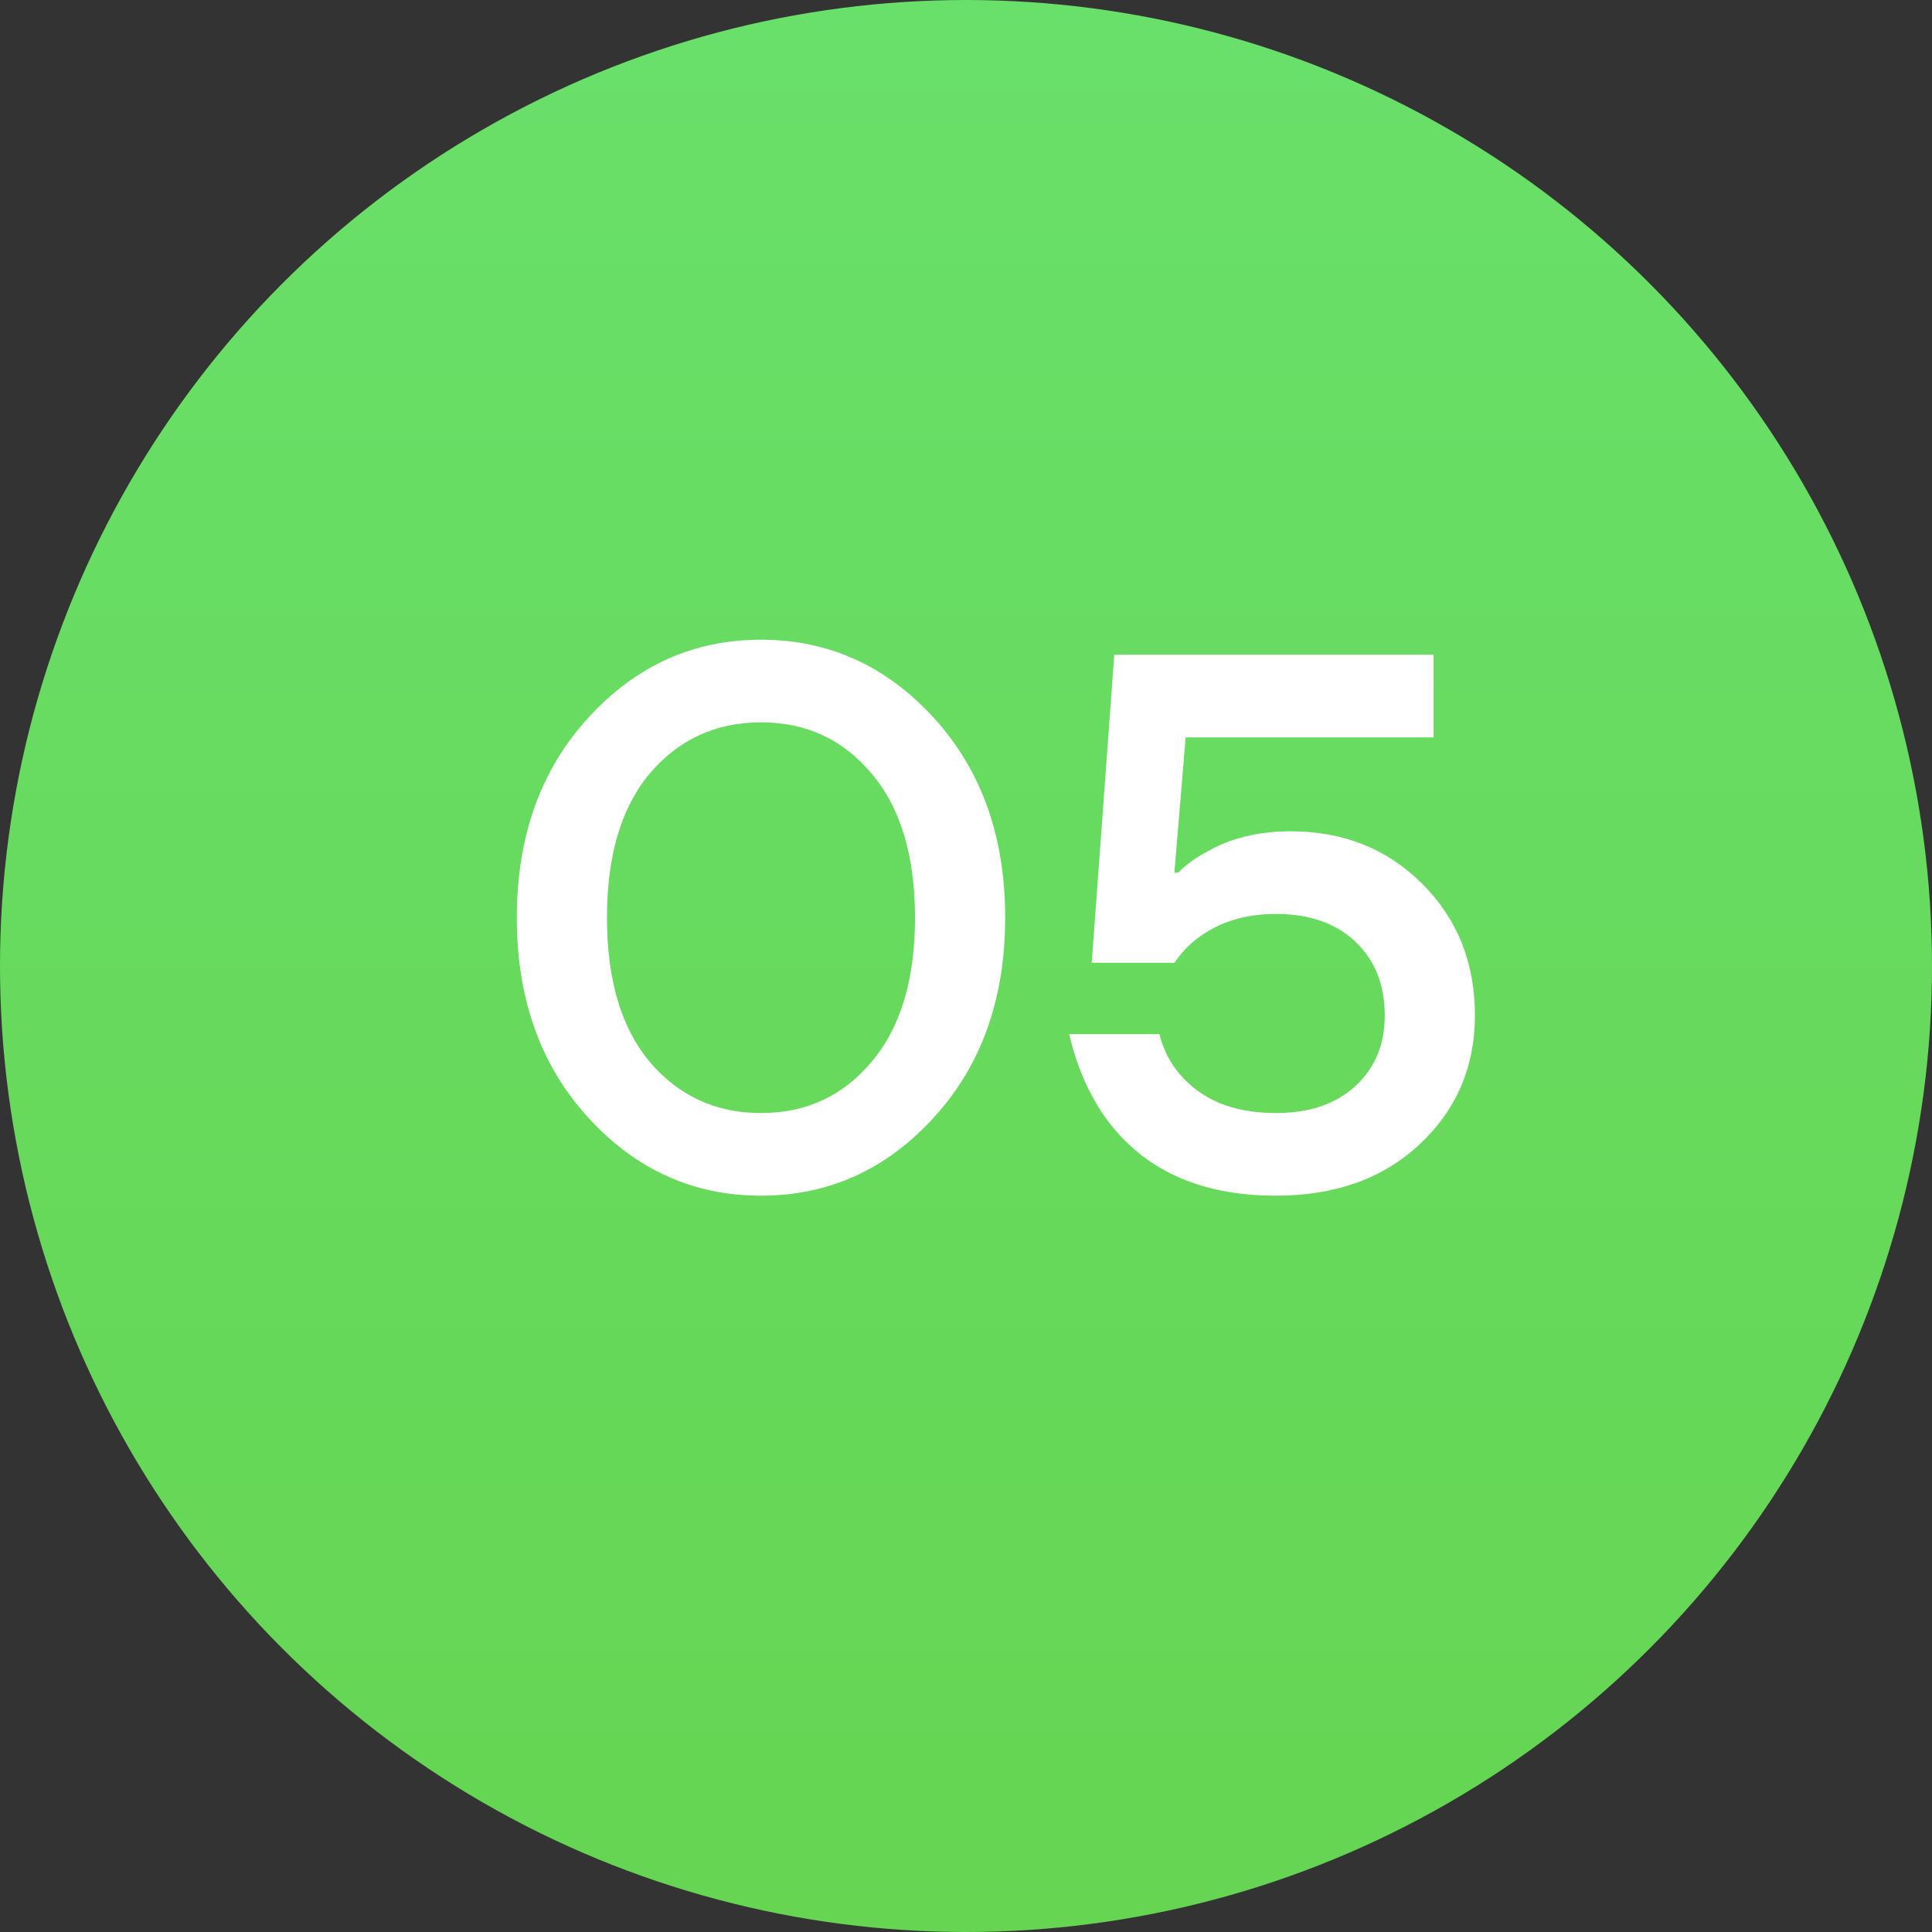 <?xml version="1.0" encoding="UTF-8"?> <svg xmlns="http://www.w3.org/2000/svg" width="36" height="36" viewBox="0 0 36 36" fill="none"><rect x="0" y="0" width="36" height="36" fill="#333333" stroke="none"/><circle cx="18" cy="18" r="18" fill="url(#paint0_linear_85_50)"></circle><path d="M10.96 20.824C10.073 19.853 9.63 18.612 9.63 17.1C9.63 15.588 10.073 14.347 10.96 13.376C11.847 12.405 12.92 11.92 14.18 11.92C15.44 11.92 16.513 12.405 17.4 13.376C18.287 14.347 18.73 15.588 18.73 17.1C18.73 18.612 18.287 19.853 17.4 20.824C16.513 21.795 15.44 22.28 14.18 22.28C12.92 22.28 11.847 21.795 10.96 20.824ZM12.108 14.412C11.576 15.047 11.31 15.943 11.31 17.1C11.31 18.257 11.576 19.153 12.108 19.788C12.649 20.423 13.34 20.74 14.18 20.74C15.02 20.74 15.706 20.423 16.238 19.788C16.779 19.153 17.05 18.257 17.05 17.1C17.05 15.943 16.779 15.047 16.238 14.412C15.706 13.777 15.02 13.46 14.18 13.46C13.34 13.46 12.649 13.777 12.108 14.412ZM19.923 19.27H21.603C21.678 19.559 21.804 19.807 21.981 20.012C22.392 20.497 22.989 20.74 23.773 20.74C24.399 20.74 24.893 20.572 25.257 20.236C25.621 19.9 25.803 19.461 25.803 18.92C25.803 18.351 25.621 17.893 25.257 17.548C24.893 17.203 24.399 17.03 23.773 17.03C23.195 17.03 22.705 17.184 22.303 17.492C22.145 17.613 22.005 17.763 21.883 17.94H20.343L20.763 12.2H26.713V13.74H22.093L21.883 16.26H21.953C22.103 16.111 22.275 15.985 22.471 15.882C22.91 15.621 23.437 15.49 24.053 15.49C25.033 15.49 25.85 15.817 26.503 16.47C27.157 17.123 27.483 17.94 27.483 18.92C27.483 19.881 27.138 20.684 26.447 21.328C25.766 21.963 24.875 22.28 23.773 22.28C22.336 22.28 21.267 21.781 20.567 20.782C20.269 20.343 20.054 19.839 19.923 19.27Z" fill="white"></path><defs><linearGradient id="paint0_linear_85_50" x1="18" y1="0" x2="18" y2="36" gradientUnits="userSpaceOnUse"><stop stop-color="#69E06A"></stop><stop offset="1" stop-color="#65D552"></stop></linearGradient></defs></svg> 